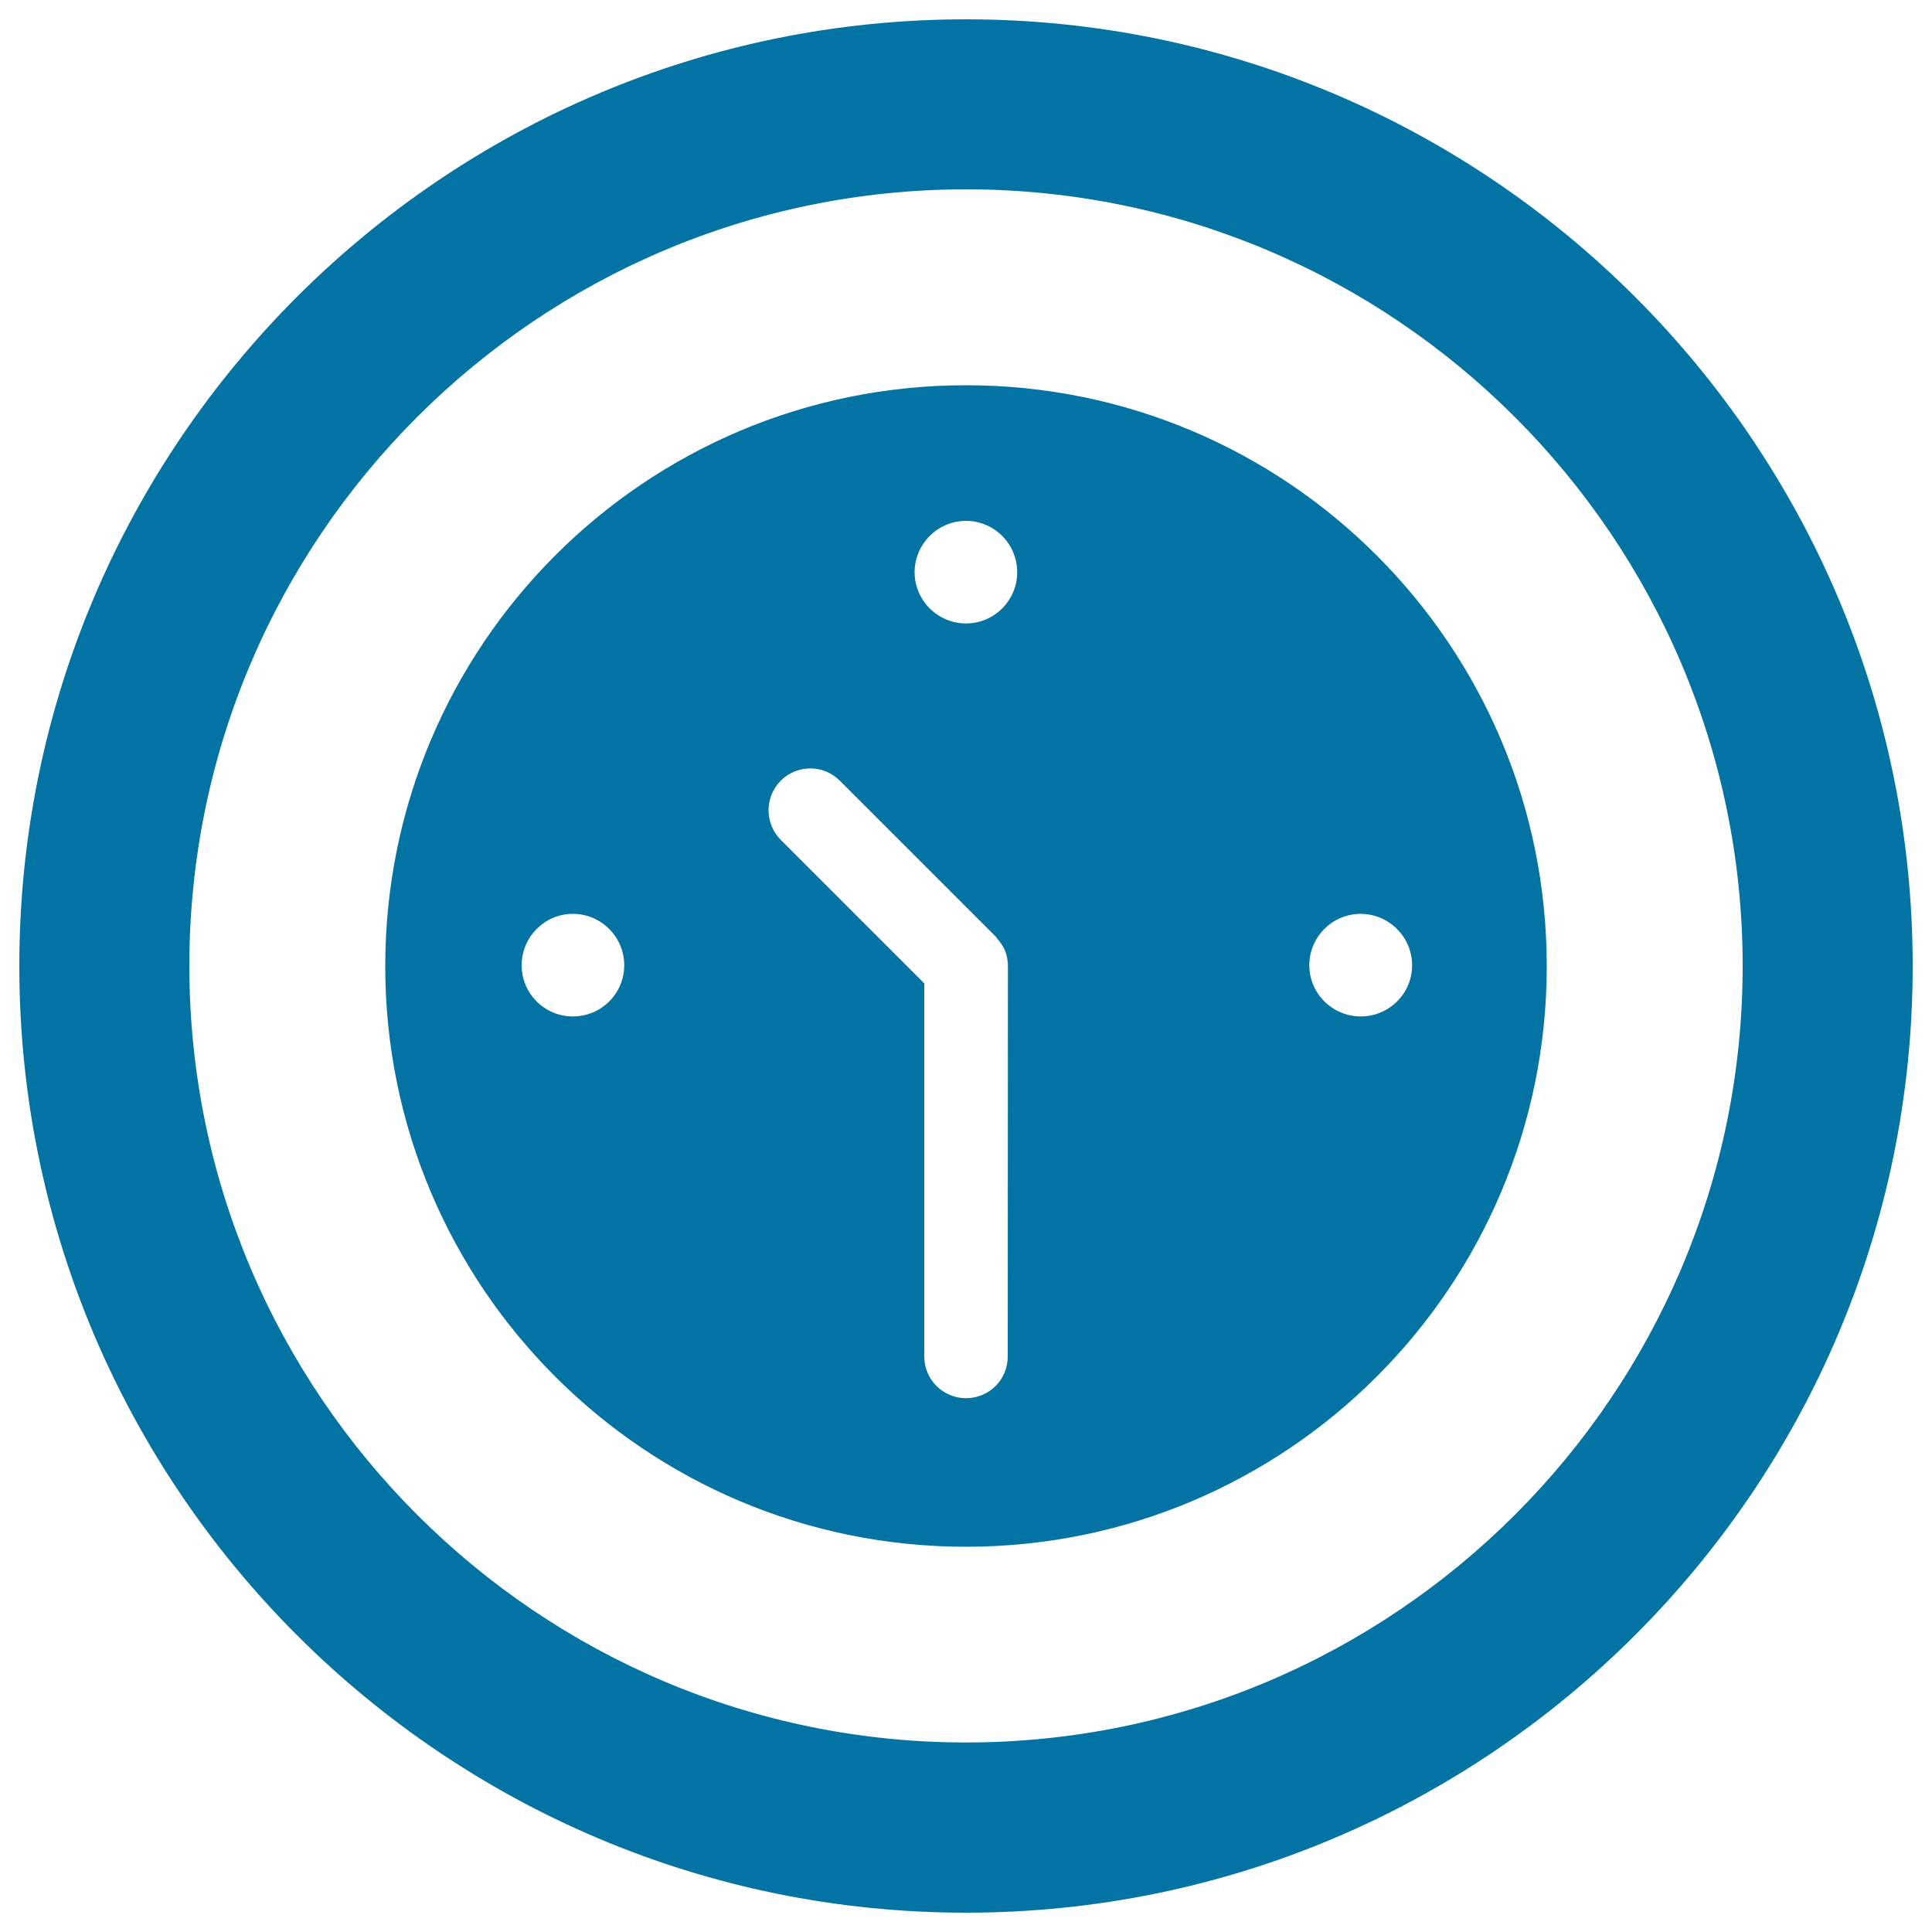<svg xmlns="http://www.w3.org/2000/svg" viewBox="0 0 1000 1000" style="fill:#0273a2">
<title>Round Wall Clock SVG icon</title>
<g><path d="M500,199.4c-166.1,0-300.6,134.6-300.6,300.7c0,165.9,134.5,300.5,300.6,300.5c166,0,300.6-134.6,300.6-300.5C800.6,334,666,199.4,500,199.4z M296.5,526.1c-14.7,0-26.5-11.9-26.5-26.5c0-14.6,11.9-26.6,26.5-26.6c14.7,0,26.6,12,26.6,26.6C323.1,514.3,311.2,526.1,296.5,526.1z M521.6,702.1c0,12-9.6,21.6-21.6,21.6c-11.9,0-21.6-9.6-21.6-21.6V509l-74.3-74.3c-8.4-8.5-8.4-22.2,0-30.6c8.4-8.5,22.2-8.5,30.6,0l80.6,80.6c0.4,0.3,0.5,0.7,0.8,1.1c1.6,1.8,3,3.7,4,6c1.1,2.6,1.6,5.5,1.6,8.3L521.6,702.1L521.6,702.1z M500,322.7c-14.6,0-26.6-11.9-26.6-26.5c0-14.6,11.9-26.6,26.6-26.6c14.6,0,26.5,11.9,26.5,26.6C526.5,310.8,514.6,322.7,500,322.7z M730.9,499.6c0,14.7-11.9,26.5-26.6,26.5c-14.7,0-26.6-11.9-26.6-26.5c0-14.6,11.9-26.6,26.6-26.6C719,473.1,730.9,485,730.9,499.6z"/><path d="M500,10C229.8,10,10,229.8,10,500c0,270.2,219.8,490,490,490c270.2,0,490-219.8,490-490C990,229.8,770.2,10,500,10z M500,901.9c-221.6,0-402-180.3-402-402C98,278.3,278.4,98,500,98s402,180.3,402,402S721.6,901.9,500,901.9z"/></g>
</svg>